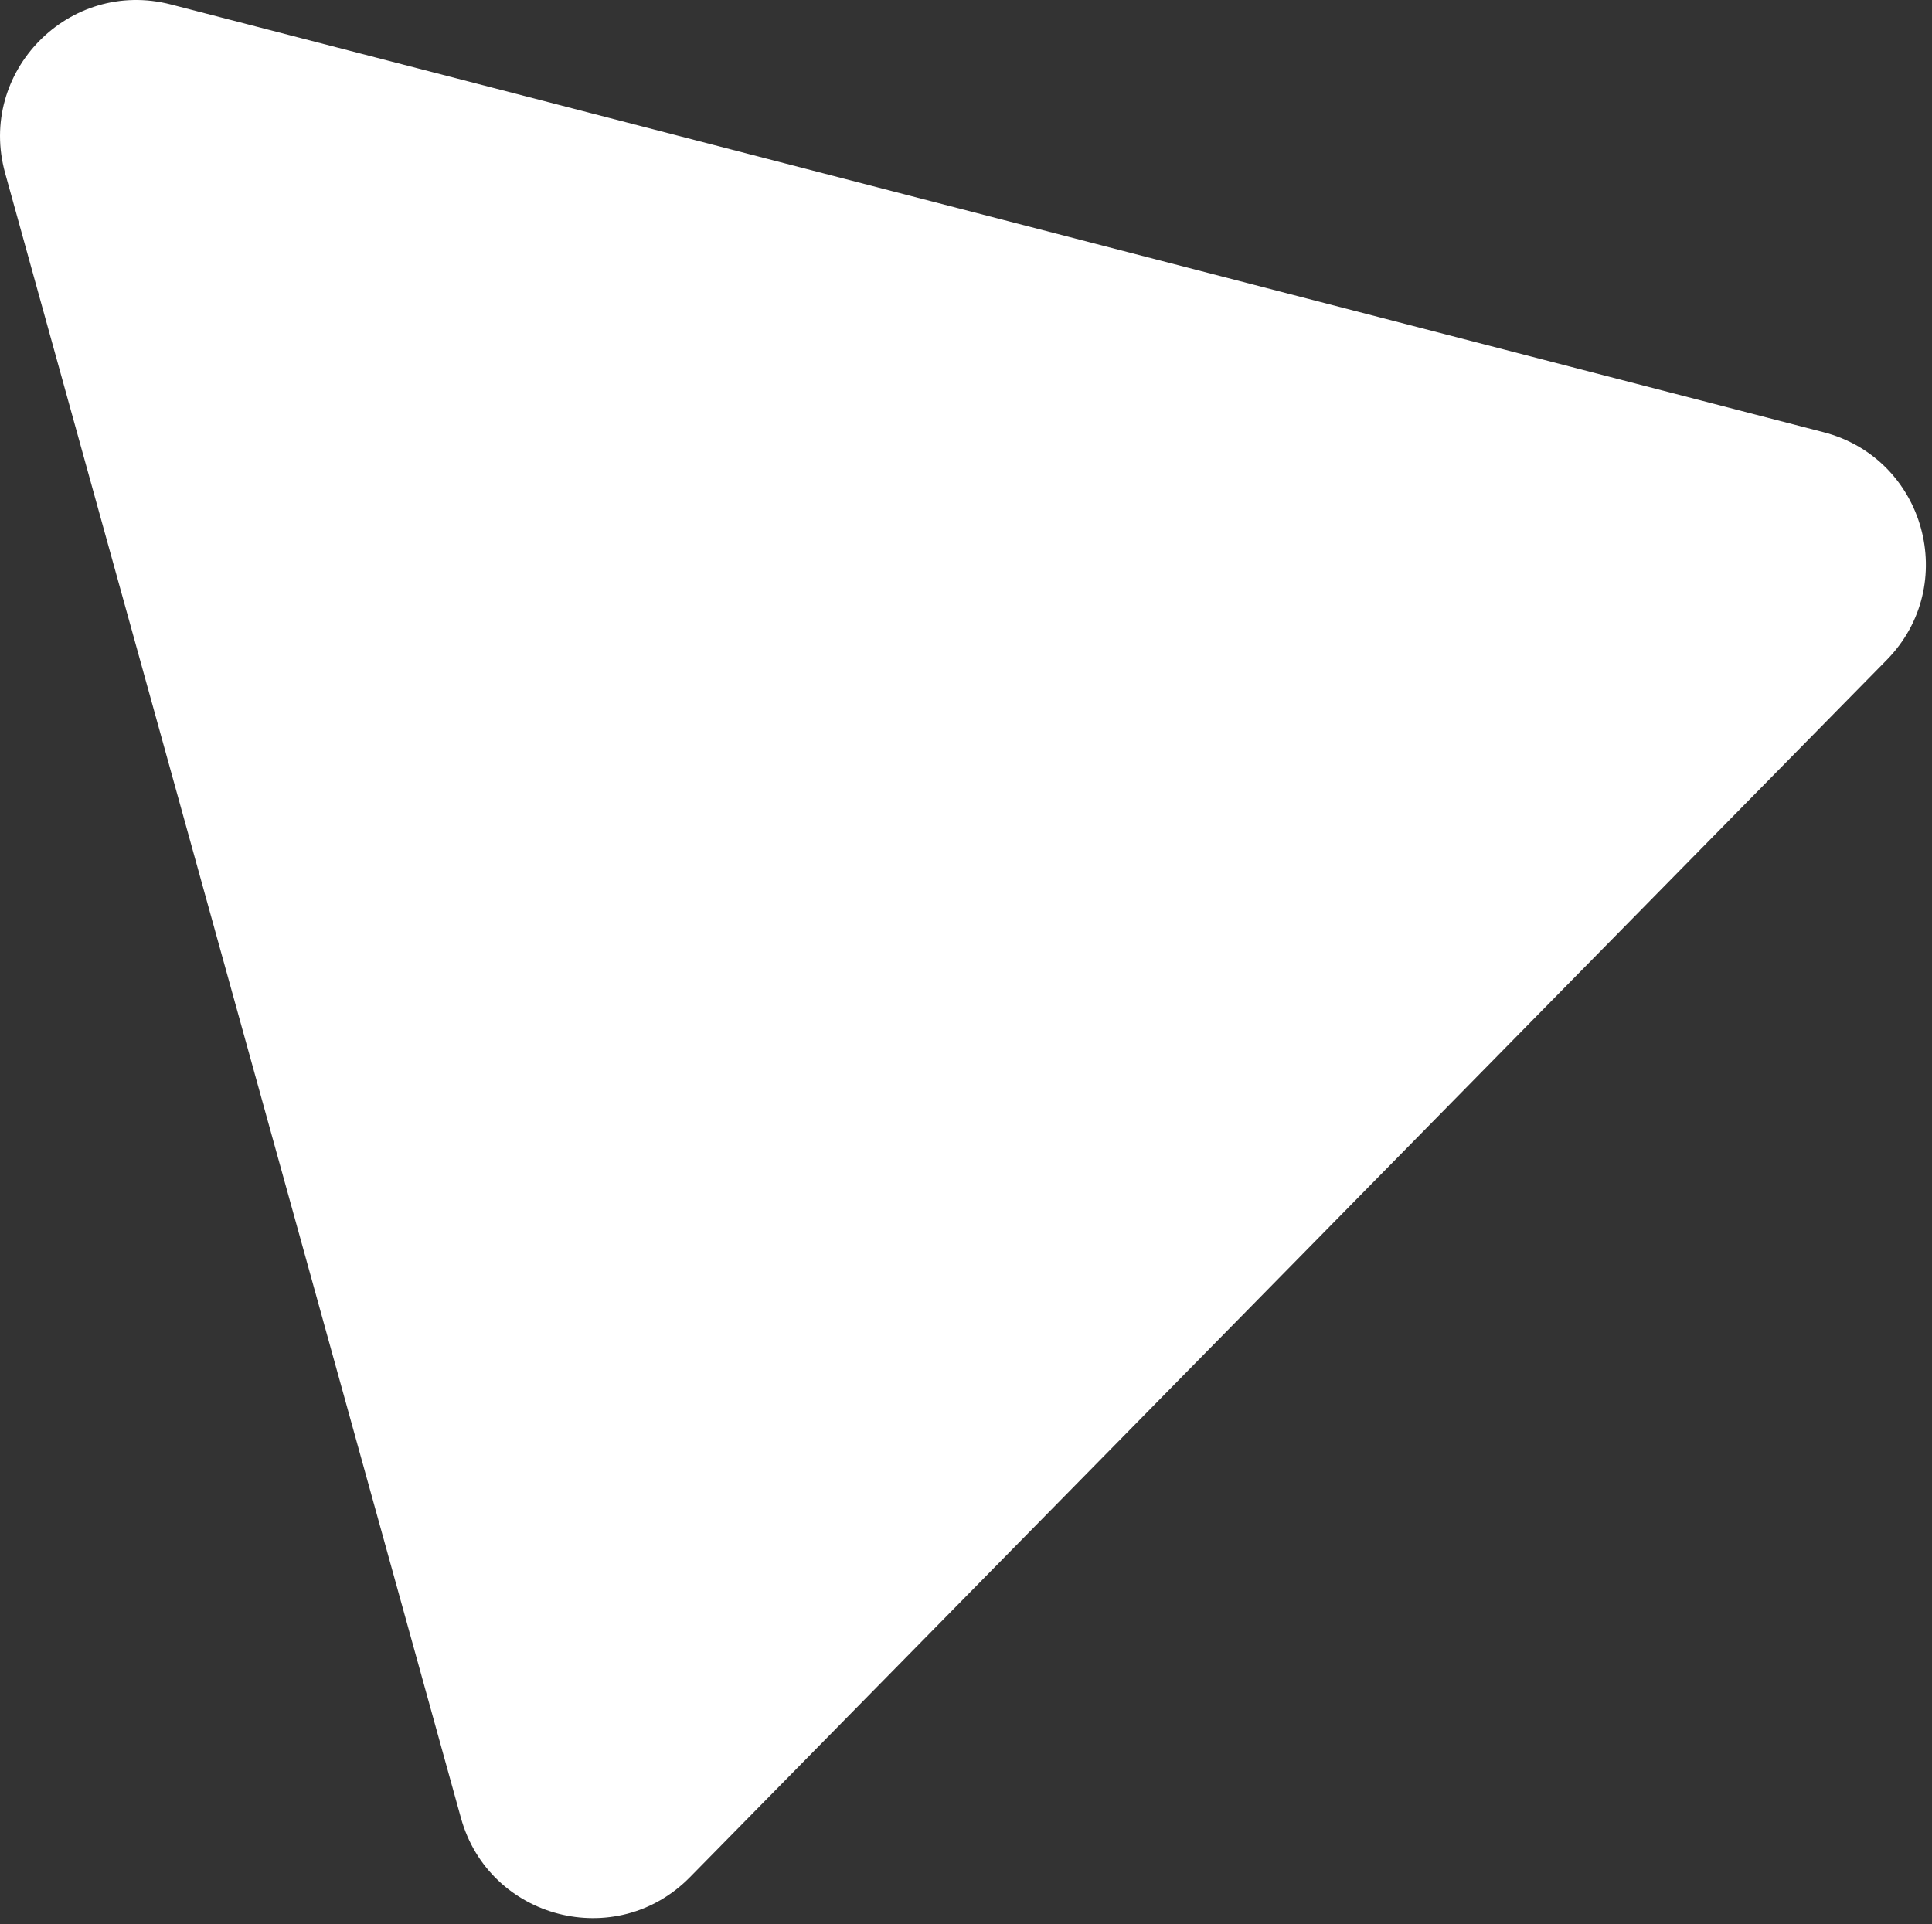 <?xml version="1.0" encoding="UTF-8"?> <svg xmlns="http://www.w3.org/2000/svg" viewBox="0 0 70.525 70.249" fill="none"><rect x="0" y="0" width="70.525" height="70.249" fill="#333333" stroke="none"/><path d="M66.564 15.779C70.278 16.74 71.559 21.362 68.869 24.098L25.184 68.534C22.494 71.27 17.851 70.068 16.826 66.37L0.187 6.32C-0.838 2.623 2.524 -0.797 6.239 0.164L66.564 15.779Z" fill="white"></path></svg> 